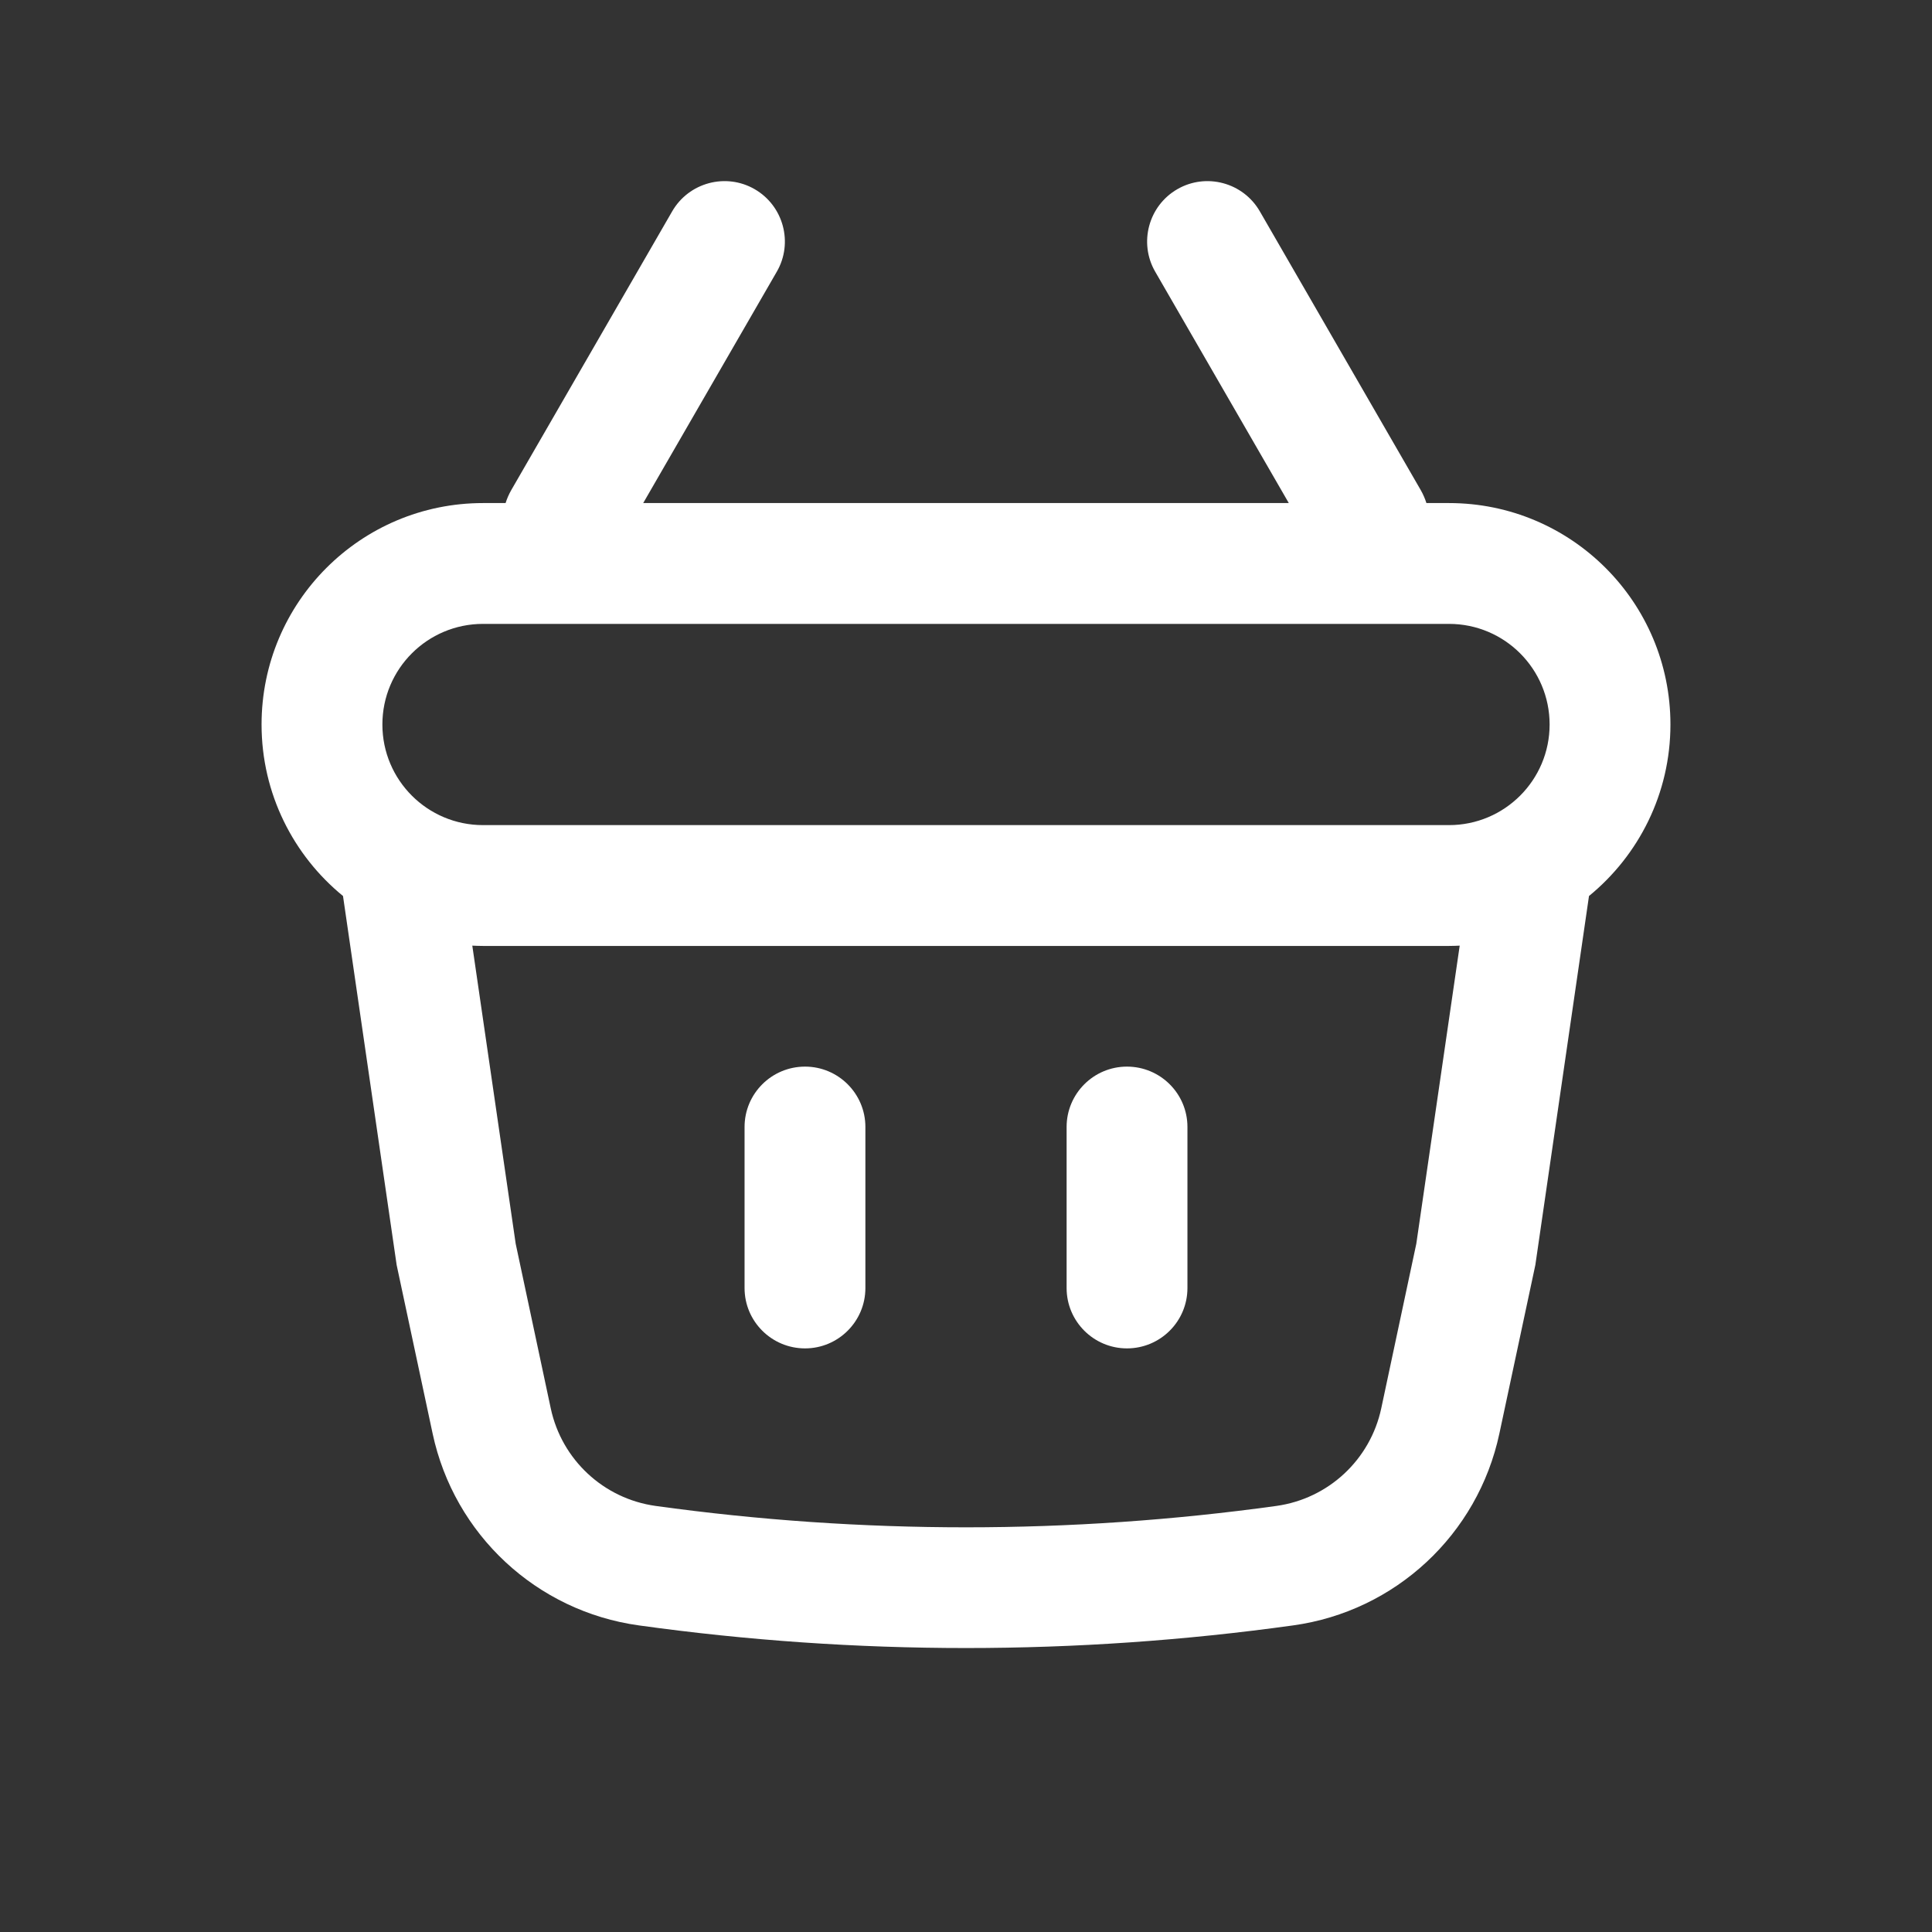 <svg width="13" height="13" viewBox="0 0 13 13" fill="none" xmlns="http://www.w3.org/2000/svg">
<rect x="0" y="0" width="13" height="13" fill="#333333" stroke="none"/>
<path d="M5.417 7.177C5.641 7.177 5.823 7.359 5.823 7.583V8.667C5.823 8.891 5.641 9.073 5.417 9.073C5.192 9.073 5.01 8.891 5.01 8.667V7.583C5.01 7.359 5.192 7.177 5.417 7.177Z" fill="white"/>
<path d="M7.99 7.583C7.99 7.359 7.808 7.177 7.583 7.177C7.359 7.177 7.177 7.359 7.177 7.583V8.667C7.177 8.891 7.359 9.073 7.583 9.073C7.808 9.073 7.99 8.891 7.99 8.667V7.583Z" fill="white"/>
<path fill-rule="evenodd" clip-rule="evenodd" d="M5.227 1.828C5.339 1.634 5.272 1.385 5.078 1.273C4.884 1.161 4.635 1.228 4.523 1.422L3.44 3.298C3.424 3.326 3.411 3.356 3.402 3.385H3.25C2.427 3.385 1.76 4.052 1.76 4.875C1.76 5.34 1.974 5.756 2.308 6.029L2.669 8.512L2.911 9.646C3.056 10.326 3.611 10.842 4.299 10.937C5.759 11.14 7.241 11.14 8.701 10.937C9.389 10.842 9.944 10.326 10.089 9.646L10.331 8.512L10.692 6.029C11.026 5.756 11.24 5.34 11.24 4.875C11.24 4.052 10.573 3.385 9.75 3.385H9.598C9.589 3.356 9.576 3.326 9.56 3.298L8.477 1.422C8.365 1.228 8.116 1.161 7.922 1.273C7.728 1.385 7.661 1.634 7.773 1.828L8.672 3.385H4.328L5.227 1.828ZM9.822 6.363C9.798 6.364 9.774 6.365 9.75 6.365H3.25C3.226 6.365 3.202 6.364 3.178 6.363L3.47 8.369L3.706 9.477C3.78 9.822 4.061 10.084 4.411 10.133C5.797 10.325 7.203 10.325 8.589 10.133C8.939 10.084 9.22 9.822 9.294 9.477L9.53 8.369L9.822 6.363ZM2.573 4.875C2.573 4.501 2.876 4.198 3.25 4.198H9.75C10.124 4.198 10.427 4.501 10.427 4.875C10.427 5.249 10.124 5.552 9.75 5.552H3.25C2.876 5.552 2.573 5.249 2.573 4.875Z" fill="white"/>
</svg>
